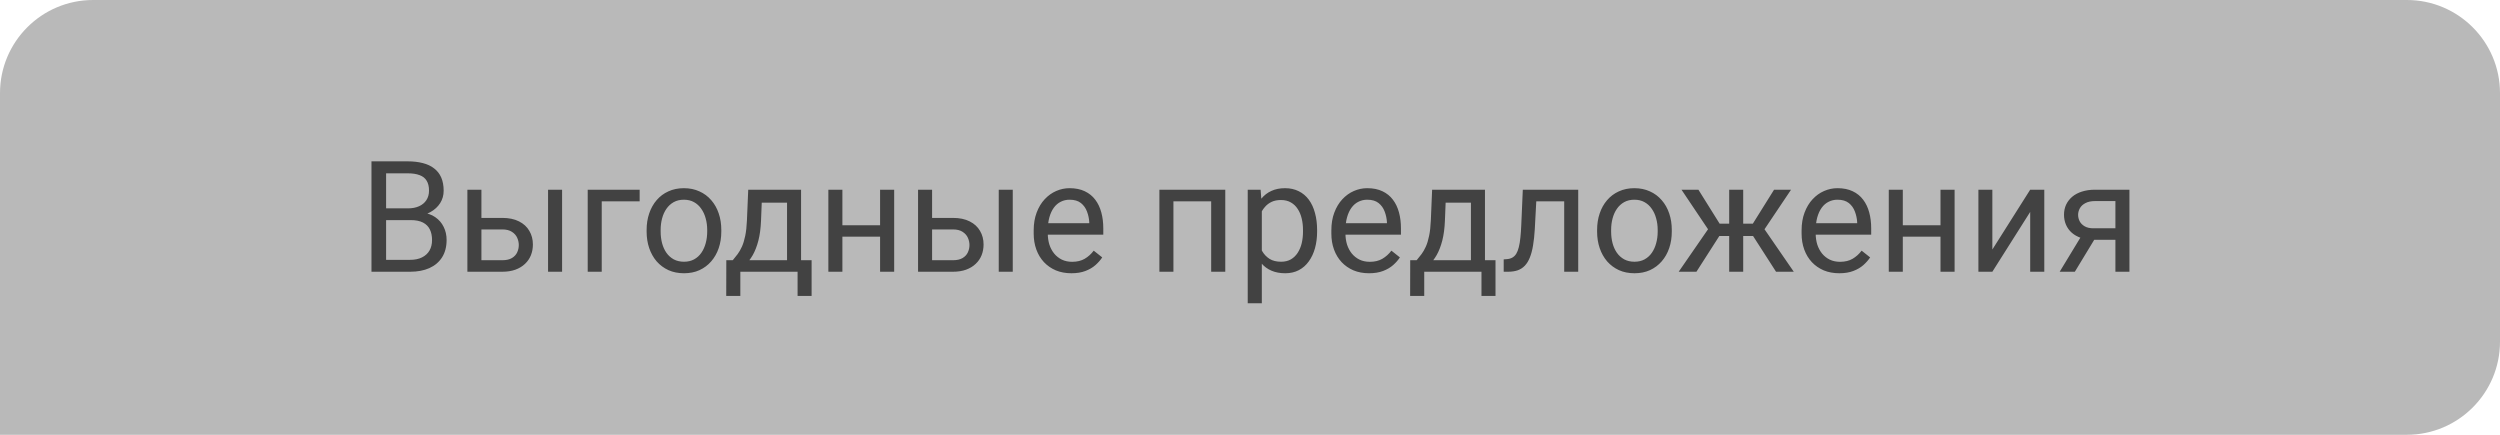 <?xml version="1.0" encoding="UTF-8"?> <svg xmlns="http://www.w3.org/2000/svg" width="322" height="56" viewBox="0 0 322 56" fill="none"><path d="M0 12C0 5.373 5.373 0 12 0H310C316.627 0 322 5.373 322 12V44C322 50.627 316.627 56 310 56H0V12Z" fill="#B9B9B9"></path><path d="M52.914 28.35H49.31L49.291 26.836H52.562C53.103 26.836 53.575 26.745 53.978 26.562C54.382 26.38 54.695 26.12 54.916 25.781C55.144 25.436 55.258 25.026 55.258 24.551C55.258 24.03 55.157 23.607 54.955 23.281C54.76 22.949 54.457 22.708 54.047 22.559C53.643 22.402 53.129 22.324 52.504 22.324H49.73V35H47.846V20.781H52.504C53.233 20.781 53.884 20.856 54.457 21.006C55.03 21.149 55.515 21.377 55.912 21.689C56.316 21.995 56.622 22.386 56.83 22.861C57.038 23.337 57.143 23.906 57.143 24.57C57.143 25.156 56.993 25.687 56.693 26.162C56.394 26.631 55.977 27.015 55.443 27.314C54.916 27.614 54.297 27.806 53.588 27.891L52.914 28.35ZM52.826 35H48.568L49.633 33.467H52.826C53.425 33.467 53.933 33.363 54.35 33.154C54.773 32.946 55.095 32.653 55.316 32.275C55.538 31.891 55.648 31.439 55.648 30.918C55.648 30.391 55.554 29.935 55.365 29.551C55.176 29.167 54.88 28.87 54.477 28.662C54.073 28.454 53.552 28.35 52.914 28.35H50.228L50.248 26.836H53.92L54.32 27.383C55.004 27.441 55.583 27.637 56.059 27.969C56.534 28.294 56.895 28.711 57.143 29.219C57.397 29.727 57.523 30.287 57.523 30.898C57.523 31.784 57.328 32.533 56.938 33.145C56.553 33.75 56.01 34.212 55.307 34.531C54.603 34.844 53.777 35 52.826 35ZM61.518 28.066H64.691C65.544 28.066 66.264 28.216 66.85 28.516C67.436 28.809 67.878 29.215 68.178 29.736C68.484 30.251 68.637 30.837 68.637 31.494C68.637 31.982 68.552 32.441 68.383 32.871C68.213 33.294 67.96 33.665 67.621 33.984C67.289 34.303 66.876 34.554 66.381 34.736C65.893 34.912 65.329 35 64.691 35H60.199V24.434H62.006V33.516H64.691C65.212 33.516 65.629 33.421 65.941 33.232C66.254 33.044 66.478 32.8 66.615 32.5C66.752 32.2 66.82 31.888 66.82 31.562C66.82 31.244 66.752 30.931 66.615 30.625C66.478 30.319 66.254 30.065 65.941 29.863C65.629 29.655 65.212 29.551 64.691 29.551H61.518V28.066ZM72.397 24.434V35H70.59V24.434H72.397ZM82.387 24.434V25.928H77.504V35H75.697V24.434H82.387ZM83.285 29.834V29.609C83.285 28.848 83.396 28.141 83.617 27.49C83.838 26.833 84.158 26.263 84.574 25.781C84.991 25.293 85.495 24.915 86.088 24.648C86.68 24.375 87.344 24.238 88.08 24.238C88.822 24.238 89.49 24.375 90.082 24.648C90.681 24.915 91.189 25.293 91.606 25.781C92.029 26.263 92.351 26.833 92.572 27.49C92.794 28.141 92.904 28.848 92.904 29.609V29.834C92.904 30.596 92.794 31.302 92.572 31.953C92.351 32.604 92.029 33.174 91.606 33.662C91.189 34.144 90.684 34.522 90.092 34.795C89.506 35.062 88.842 35.195 88.1 35.195C87.357 35.195 86.69 35.062 86.098 34.795C85.505 34.522 84.997 34.144 84.574 33.662C84.158 33.174 83.838 32.604 83.617 31.953C83.396 31.302 83.285 30.596 83.285 29.834ZM85.092 29.609V29.834C85.092 30.361 85.154 30.859 85.277 31.328C85.401 31.79 85.587 32.2 85.834 32.559C86.088 32.917 86.404 33.2 86.781 33.408C87.159 33.61 87.598 33.711 88.1 33.711C88.594 33.711 89.027 33.61 89.398 33.408C89.776 33.2 90.088 32.917 90.336 32.559C90.583 32.2 90.769 31.79 90.893 31.328C91.023 30.859 91.088 30.361 91.088 29.834V29.609C91.088 29.088 91.023 28.597 90.893 28.135C90.769 27.666 90.58 27.253 90.326 26.895C90.079 26.53 89.766 26.244 89.389 26.035C89.018 25.827 88.581 25.723 88.08 25.723C87.585 25.723 87.149 25.827 86.772 26.035C86.4 26.244 86.088 26.53 85.834 26.895C85.587 27.253 85.401 27.666 85.277 28.135C85.154 28.597 85.092 29.088 85.092 29.609ZM96.371 24.434H98.178L98.022 28.389C97.982 29.391 97.868 30.257 97.68 30.986C97.491 31.715 97.25 32.337 96.957 32.852C96.664 33.359 96.335 33.786 95.971 34.131C95.613 34.476 95.242 34.766 94.857 35H93.959L94.008 33.525L94.379 33.516C94.594 33.262 94.802 33.001 95.004 32.734C95.206 32.461 95.391 32.139 95.561 31.768C95.73 31.39 95.87 30.931 95.981 30.391C96.098 29.844 96.172 29.176 96.205 28.389L96.371 24.434ZM96.82 24.434H103.178V35H101.371V26.104H96.82V24.434ZM93.549 33.516H104.535V38.115H102.729V35H95.356V38.115H93.539L93.549 33.516ZM113.705 29.014V30.479H108.119V29.014H113.705ZM108.5 24.434V35H106.693V24.434H108.5ZM115.17 24.434V35H113.354V24.434H115.17ZM119.564 28.066H122.738C123.591 28.066 124.311 28.216 124.896 28.516C125.482 28.809 125.925 29.215 126.225 29.736C126.531 30.251 126.684 30.837 126.684 31.494C126.684 31.982 126.599 32.441 126.43 32.871C126.26 33.294 126.007 33.665 125.668 33.984C125.336 34.303 124.923 34.554 124.428 34.736C123.939 34.912 123.376 35 122.738 35H118.246V24.434H120.053V33.516H122.738C123.259 33.516 123.676 33.421 123.988 33.232C124.301 33.044 124.525 32.8 124.662 32.5C124.799 32.2 124.867 31.888 124.867 31.562C124.867 31.244 124.799 30.931 124.662 30.625C124.525 30.319 124.301 30.065 123.988 29.863C123.676 29.655 123.259 29.551 122.738 29.551H119.564V28.066ZM130.443 24.434V35H128.637V24.434H130.443ZM137.992 35.195C137.257 35.195 136.589 35.072 135.99 34.824C135.398 34.57 134.887 34.215 134.457 33.76C134.034 33.304 133.708 32.764 133.48 32.139C133.253 31.514 133.139 30.83 133.139 30.088V29.678C133.139 28.818 133.266 28.053 133.52 27.383C133.773 26.706 134.118 26.133 134.555 25.664C134.991 25.195 135.486 24.84 136.039 24.6C136.592 24.359 137.165 24.238 137.758 24.238C138.513 24.238 139.164 24.369 139.711 24.629C140.264 24.889 140.717 25.254 141.068 25.723C141.42 26.185 141.68 26.732 141.85 27.363C142.019 27.988 142.104 28.672 142.104 29.414V30.225H134.213V28.75H140.297V28.613C140.271 28.145 140.173 27.689 140.004 27.246C139.841 26.803 139.581 26.439 139.223 26.152C138.865 25.866 138.376 25.723 137.758 25.723C137.348 25.723 136.97 25.811 136.625 25.986C136.28 26.156 135.984 26.41 135.736 26.748C135.489 27.087 135.297 27.5 135.16 27.988C135.023 28.477 134.955 29.04 134.955 29.678V30.088C134.955 30.589 135.023 31.061 135.16 31.504C135.303 31.94 135.508 32.324 135.775 32.656C136.049 32.988 136.378 33.249 136.762 33.438C137.152 33.626 137.595 33.721 138.09 33.721C138.728 33.721 139.268 33.59 139.711 33.33C140.154 33.07 140.541 32.721 140.873 32.285L141.967 33.154C141.739 33.499 141.449 33.828 141.098 34.141C140.746 34.453 140.313 34.707 139.799 34.902C139.291 35.098 138.689 35.195 137.992 35.195ZM156.215 24.434V25.928H150.873V24.434H156.215ZM151.137 24.434V35H149.33V24.434H151.137ZM157.816 24.434V35H156V24.434H157.816ZM162.523 26.465V39.062H160.707V24.434H162.367L162.523 26.465ZM169.643 29.629V29.834C169.643 30.602 169.551 31.315 169.369 31.973C169.187 32.624 168.92 33.19 168.568 33.672C168.223 34.154 167.797 34.528 167.289 34.795C166.781 35.062 166.199 35.195 165.541 35.195C164.87 35.195 164.278 35.085 163.764 34.863C163.249 34.642 162.813 34.32 162.455 33.897C162.097 33.473 161.811 32.965 161.596 32.373C161.387 31.781 161.244 31.113 161.166 30.371V29.277C161.244 28.496 161.391 27.796 161.605 27.178C161.82 26.559 162.104 26.032 162.455 25.596C162.813 25.153 163.246 24.818 163.754 24.59C164.262 24.355 164.848 24.238 165.512 24.238C166.176 24.238 166.765 24.369 167.279 24.629C167.794 24.883 168.227 25.247 168.578 25.723C168.93 26.198 169.193 26.768 169.369 27.432C169.551 28.089 169.643 28.822 169.643 29.629ZM167.826 29.834V29.629C167.826 29.102 167.771 28.607 167.66 28.145C167.549 27.676 167.377 27.266 167.143 26.914C166.915 26.556 166.622 26.276 166.264 26.074C165.906 25.866 165.479 25.762 164.984 25.762C164.529 25.762 164.132 25.84 163.793 25.996C163.461 26.152 163.178 26.364 162.943 26.631C162.709 26.891 162.517 27.191 162.367 27.529C162.224 27.861 162.117 28.206 162.045 28.564V31.094C162.175 31.549 162.357 31.979 162.592 32.383C162.826 32.78 163.139 33.102 163.529 33.35C163.92 33.59 164.411 33.711 165.004 33.711C165.492 33.711 165.912 33.61 166.264 33.408C166.622 33.2 166.915 32.917 167.143 32.559C167.377 32.2 167.549 31.79 167.66 31.328C167.771 30.859 167.826 30.361 167.826 29.834ZM176.332 35.195C175.596 35.195 174.929 35.072 174.33 34.824C173.738 34.57 173.227 34.215 172.797 33.76C172.374 33.304 172.048 32.764 171.82 32.139C171.592 31.514 171.479 30.83 171.479 30.088V29.678C171.479 28.818 171.605 28.053 171.859 27.383C172.113 26.706 172.458 26.133 172.895 25.664C173.331 25.195 173.826 24.84 174.379 24.6C174.932 24.359 175.505 24.238 176.098 24.238C176.853 24.238 177.504 24.369 178.051 24.629C178.604 24.889 179.057 25.254 179.408 25.723C179.76 26.185 180.02 26.732 180.189 27.363C180.359 27.988 180.443 28.672 180.443 29.414V30.225H172.553V28.75H178.637V28.613C178.611 28.145 178.513 27.689 178.344 27.246C178.181 26.803 177.921 26.439 177.562 26.152C177.204 25.866 176.716 25.723 176.098 25.723C175.688 25.723 175.31 25.811 174.965 25.986C174.62 26.156 174.324 26.41 174.076 26.748C173.829 27.087 173.637 27.5 173.5 27.988C173.363 28.477 173.295 29.04 173.295 29.678V30.088C173.295 30.589 173.363 31.061 173.5 31.504C173.643 31.94 173.848 32.324 174.115 32.656C174.389 32.988 174.717 33.249 175.102 33.438C175.492 33.626 175.935 33.721 176.43 33.721C177.068 33.721 177.608 33.59 178.051 33.33C178.493 33.07 178.881 32.721 179.213 32.285L180.307 33.154C180.079 33.499 179.789 33.828 179.438 34.141C179.086 34.453 178.653 34.707 178.139 34.902C177.631 35.098 177.029 35.195 176.332 35.195ZM184.457 24.434H186.264L186.107 28.389C186.068 29.391 185.954 30.257 185.766 30.986C185.577 31.715 185.336 32.337 185.043 32.852C184.75 33.359 184.421 33.786 184.057 34.131C183.699 34.476 183.327 34.766 182.943 35H182.045L182.094 33.525L182.465 33.516C182.68 33.262 182.888 33.001 183.09 32.734C183.292 32.461 183.477 32.139 183.646 31.768C183.816 31.39 183.956 30.931 184.066 30.391C184.184 29.844 184.258 29.176 184.291 28.389L184.457 24.434ZM184.906 24.434H191.264V35H189.457V26.104H184.906V24.434ZM181.635 33.516H192.621V38.115H190.814V35H183.441V38.115H181.625L181.635 33.516ZM201.684 24.434V25.928H196.576V24.434H201.684ZM203.275 24.434V35H201.469V24.434H203.275ZM196.137 24.434H197.953L197.68 29.531C197.634 30.319 197.559 31.016 197.455 31.621C197.357 32.22 197.221 32.734 197.045 33.164C196.876 33.594 196.661 33.945 196.4 34.219C196.146 34.486 195.84 34.684 195.482 34.815C195.124 34.938 194.711 35 194.242 35H193.676V33.408L194.066 33.379C194.346 33.359 194.584 33.294 194.779 33.184C194.981 33.073 195.15 32.91 195.287 32.695C195.424 32.474 195.535 32.191 195.619 31.846C195.71 31.501 195.779 31.09 195.824 30.615C195.876 30.14 195.915 29.587 195.941 28.955L196.137 24.434ZM205.707 29.834V29.609C205.707 28.848 205.818 28.141 206.039 27.49C206.26 26.833 206.579 26.263 206.996 25.781C207.413 25.293 207.917 24.915 208.51 24.648C209.102 24.375 209.766 24.238 210.502 24.238C211.244 24.238 211.911 24.375 212.504 24.648C213.103 24.915 213.611 25.293 214.027 25.781C214.451 26.263 214.773 26.833 214.994 27.49C215.215 28.141 215.326 28.848 215.326 29.609V29.834C215.326 30.596 215.215 31.302 214.994 31.953C214.773 32.604 214.451 33.174 214.027 33.662C213.611 34.144 213.106 34.522 212.514 34.795C211.928 35.062 211.264 35.195 210.521 35.195C209.779 35.195 209.112 35.062 208.52 34.795C207.927 34.522 207.419 34.144 206.996 33.662C206.579 33.174 206.26 32.604 206.039 31.953C205.818 31.302 205.707 30.596 205.707 29.834ZM207.514 29.609V29.834C207.514 30.361 207.576 30.859 207.699 31.328C207.823 31.79 208.008 32.2 208.256 32.559C208.51 32.917 208.826 33.2 209.203 33.408C209.581 33.61 210.02 33.711 210.521 33.711C211.016 33.711 211.449 33.61 211.82 33.408C212.198 33.2 212.51 32.917 212.758 32.559C213.005 32.2 213.191 31.79 213.314 31.328C213.445 30.859 213.51 30.361 213.51 29.834V29.609C213.51 29.088 213.445 28.597 213.314 28.135C213.191 27.666 213.002 27.253 212.748 26.895C212.501 26.53 212.188 26.244 211.811 26.035C211.439 25.827 211.003 25.723 210.502 25.723C210.007 25.723 209.571 25.827 209.193 26.035C208.822 26.244 208.51 26.53 208.256 26.895C208.008 27.253 207.823 27.666 207.699 28.135C207.576 28.597 207.514 29.088 207.514 29.609ZM220.58 30.4L216.576 24.434H218.754L221.488 28.809H223.598L223.334 30.4H220.58ZM221.566 30.215L218.5 35H216.215L220.424 28.906L221.566 30.215ZM224.525 24.434V35H222.719V24.434H224.525ZM230.688 24.434L226.684 30.4H223.93L223.646 28.809H225.766L228.5 24.434H230.688ZM228.754 35L225.678 30.215L226.84 28.906L231.039 35H228.754ZM236.898 35.195C236.163 35.195 235.495 35.072 234.896 34.824C234.304 34.57 233.793 34.215 233.363 33.76C232.94 33.304 232.615 32.764 232.387 32.139C232.159 31.514 232.045 30.83 232.045 30.088V29.678C232.045 28.818 232.172 28.053 232.426 27.383C232.68 26.706 233.025 26.133 233.461 25.664C233.897 25.195 234.392 24.84 234.945 24.6C235.499 24.359 236.072 24.238 236.664 24.238C237.419 24.238 238.07 24.369 238.617 24.629C239.171 24.889 239.623 25.254 239.975 25.723C240.326 26.185 240.587 26.732 240.756 27.363C240.925 27.988 241.01 28.672 241.01 29.414V30.225H233.119V28.75H239.203V28.613C239.177 28.145 239.079 27.689 238.91 27.246C238.747 26.803 238.487 26.439 238.129 26.152C237.771 25.866 237.283 25.723 236.664 25.723C236.254 25.723 235.876 25.811 235.531 25.986C235.186 26.156 234.89 26.41 234.643 26.748C234.395 27.087 234.203 27.5 234.066 27.988C233.93 28.477 233.861 29.04 233.861 29.678V30.088C233.861 30.589 233.93 31.061 234.066 31.504C234.21 31.94 234.415 32.324 234.682 32.656C234.955 32.988 235.284 33.249 235.668 33.438C236.059 33.626 236.501 33.721 236.996 33.721C237.634 33.721 238.174 33.59 238.617 33.33C239.06 33.07 239.447 32.721 239.779 32.285L240.873 33.154C240.645 33.499 240.355 33.828 240.004 34.141C239.652 34.453 239.219 34.707 238.705 34.902C238.197 35.098 237.595 35.195 236.898 35.195ZM250.287 29.014V30.479H244.701V29.014H250.287ZM245.082 24.434V35H243.275V24.434H245.082ZM251.752 24.434V35H249.936V24.434H251.752ZM256.615 32.139L261.488 24.434H263.305V35H261.488V27.295L256.615 35H254.818V24.434H256.615V32.139ZM268.344 29.961H270.297L267.24 35H265.287L268.344 29.961ZM269.857 24.434H274.271V35H272.465V25.898H269.857C269.343 25.898 268.923 25.986 268.598 26.162C268.272 26.331 268.035 26.553 267.885 26.826C267.735 27.1 267.66 27.383 267.66 27.676C267.66 27.962 267.729 28.239 267.865 28.506C268.002 28.766 268.217 28.981 268.51 29.15C268.803 29.32 269.18 29.404 269.643 29.404H272.953V30.889H269.643C269.037 30.889 268.5 30.807 268.031 30.645C267.562 30.482 267.165 30.257 266.84 29.971C266.514 29.678 266.267 29.336 266.098 28.945C265.928 28.548 265.844 28.119 265.844 27.656C265.844 27.194 265.932 26.768 266.107 26.377C266.29 25.986 266.55 25.645 266.889 25.352C267.234 25.059 267.654 24.834 268.148 24.678C268.65 24.515 269.219 24.434 269.857 24.434Z" fill="#424242"></path></svg> 